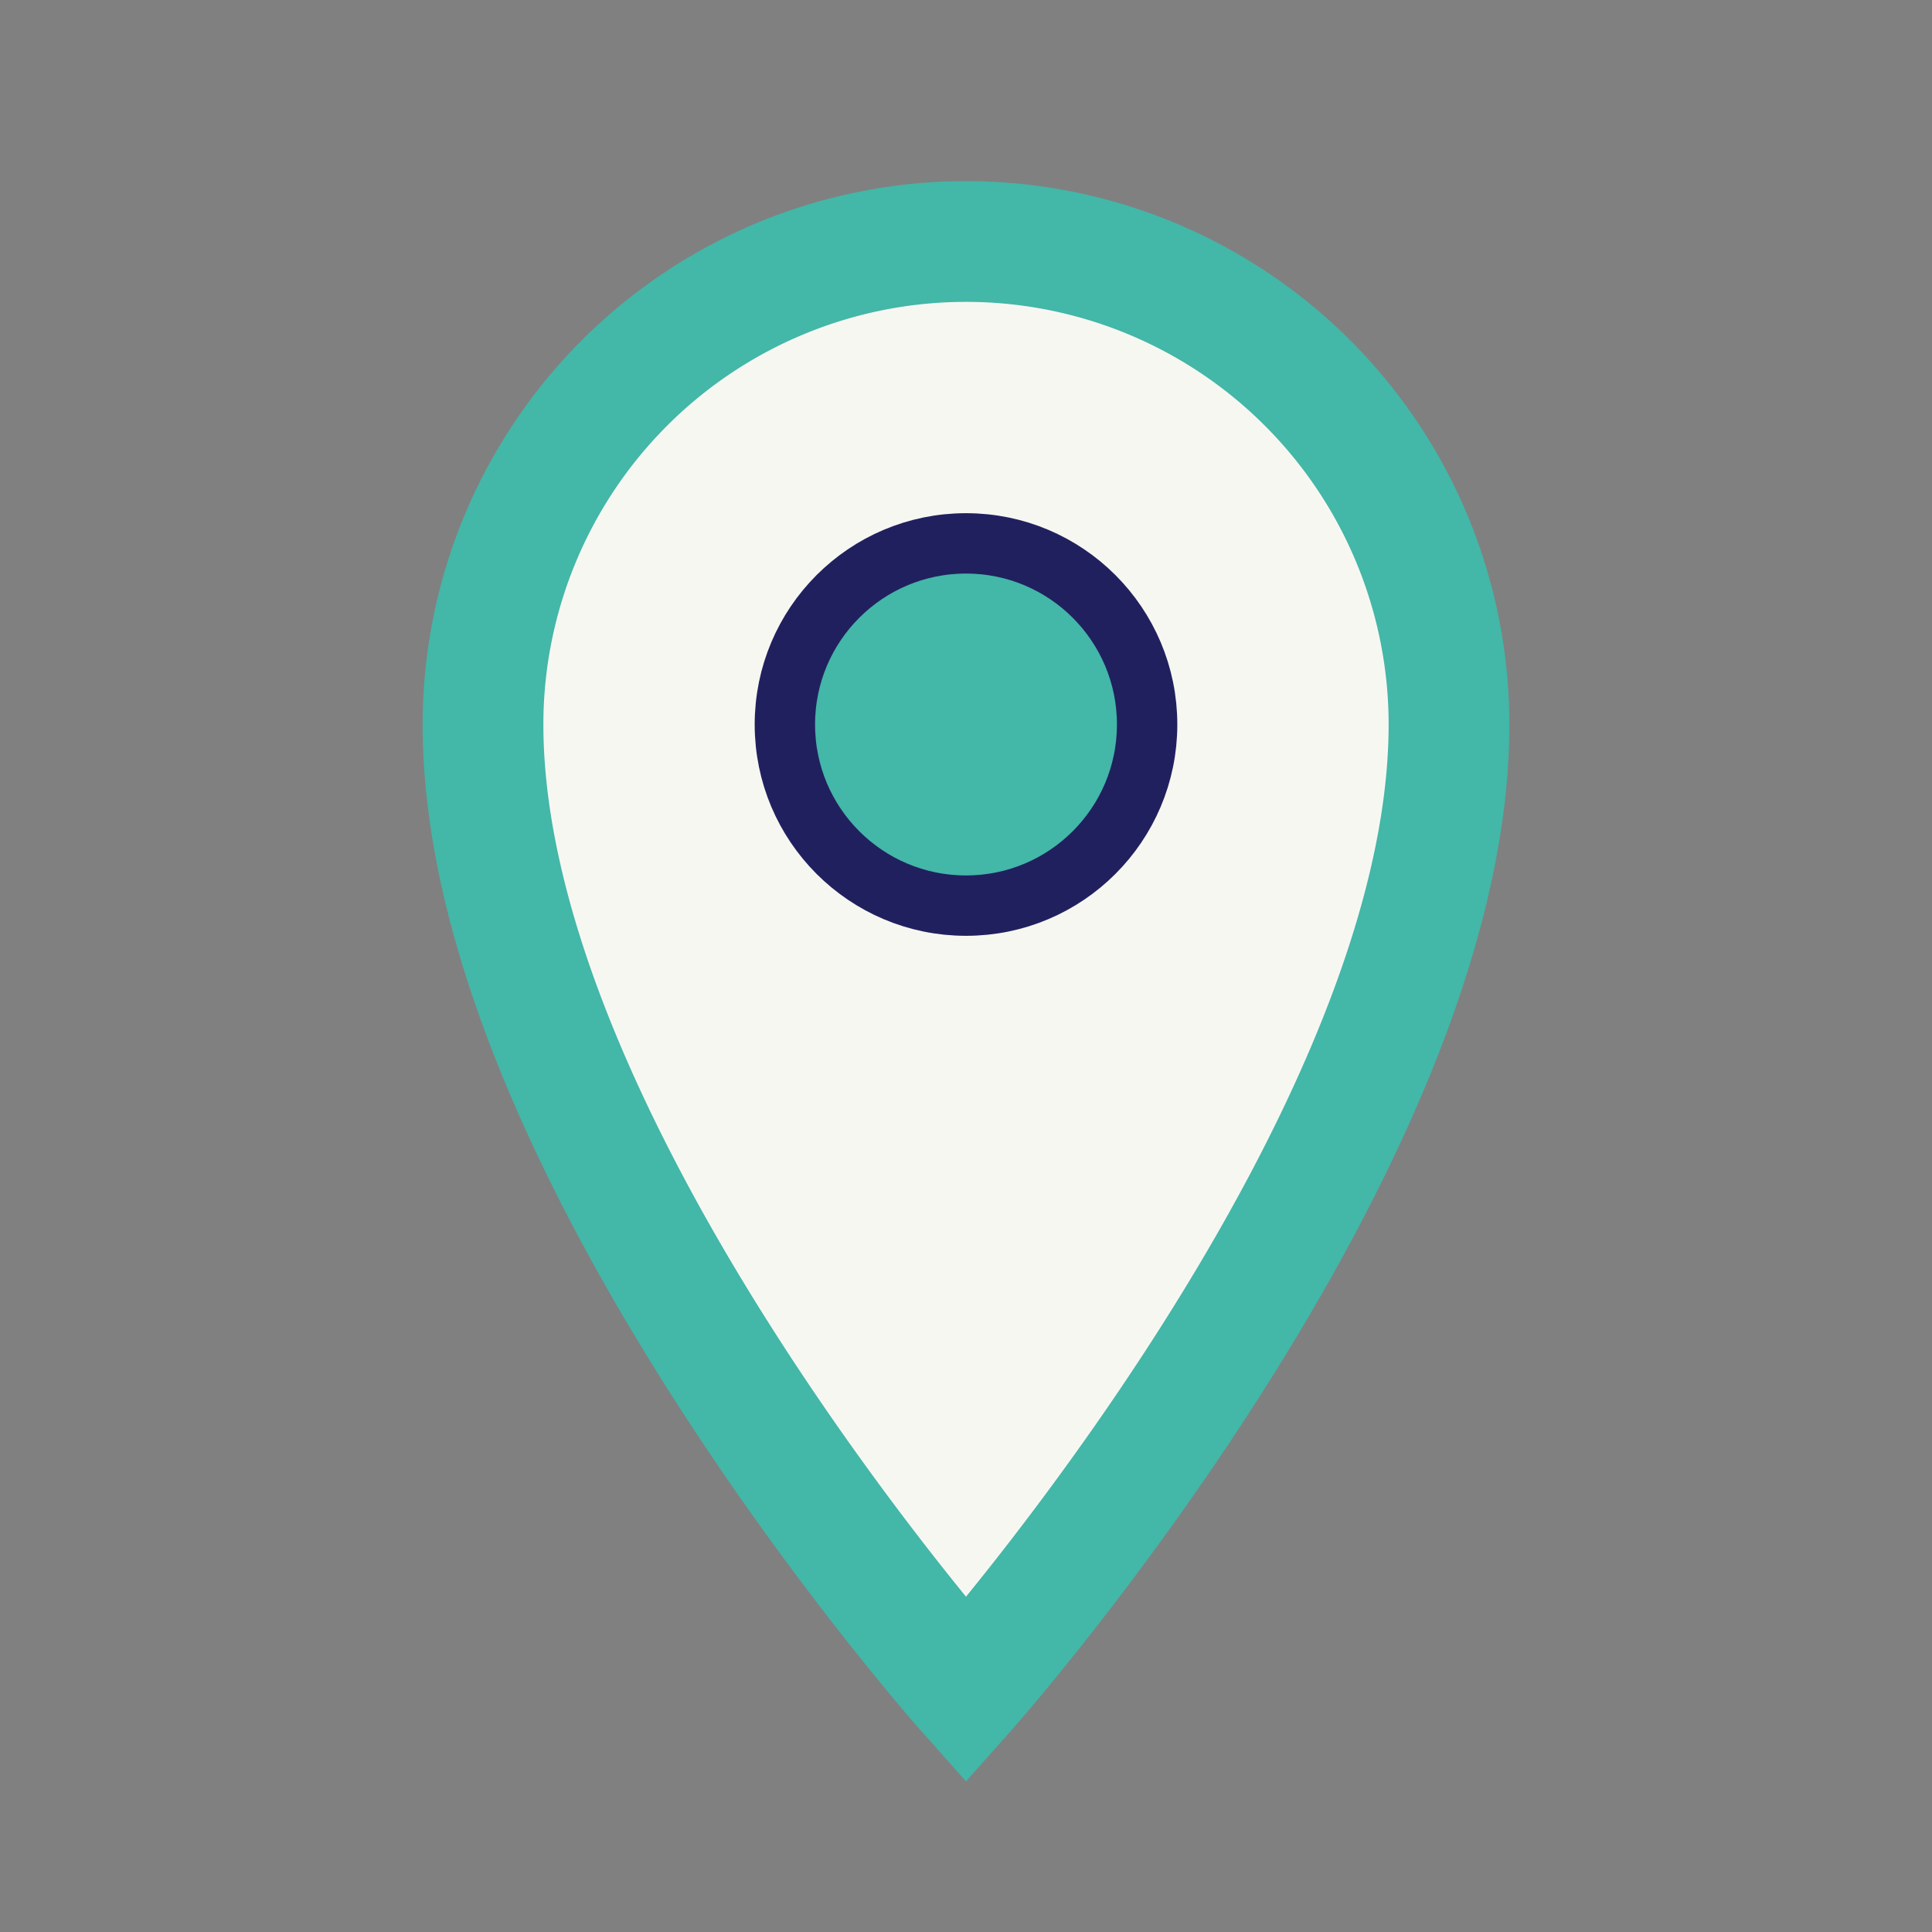 <?xml version="1.0" encoding="UTF-8"?>
<svg xmlns="http://www.w3.org/2000/svg" width="32" height="32" viewBox="0 0 32 32"><rect x="0" y="0" width="32" height="32" fill="#808080" stroke="none"/><path d="M16 4a8 8 0 018 8c0 7-8 16-8 16S8 19 8 12a8 8 0 018-8z" fill="#F7F7F2" stroke="#43B7A8" stroke-width="2"/><circle cx="16" cy="12" r="3" fill="#43B7A8" stroke="#21205F"/></svg>